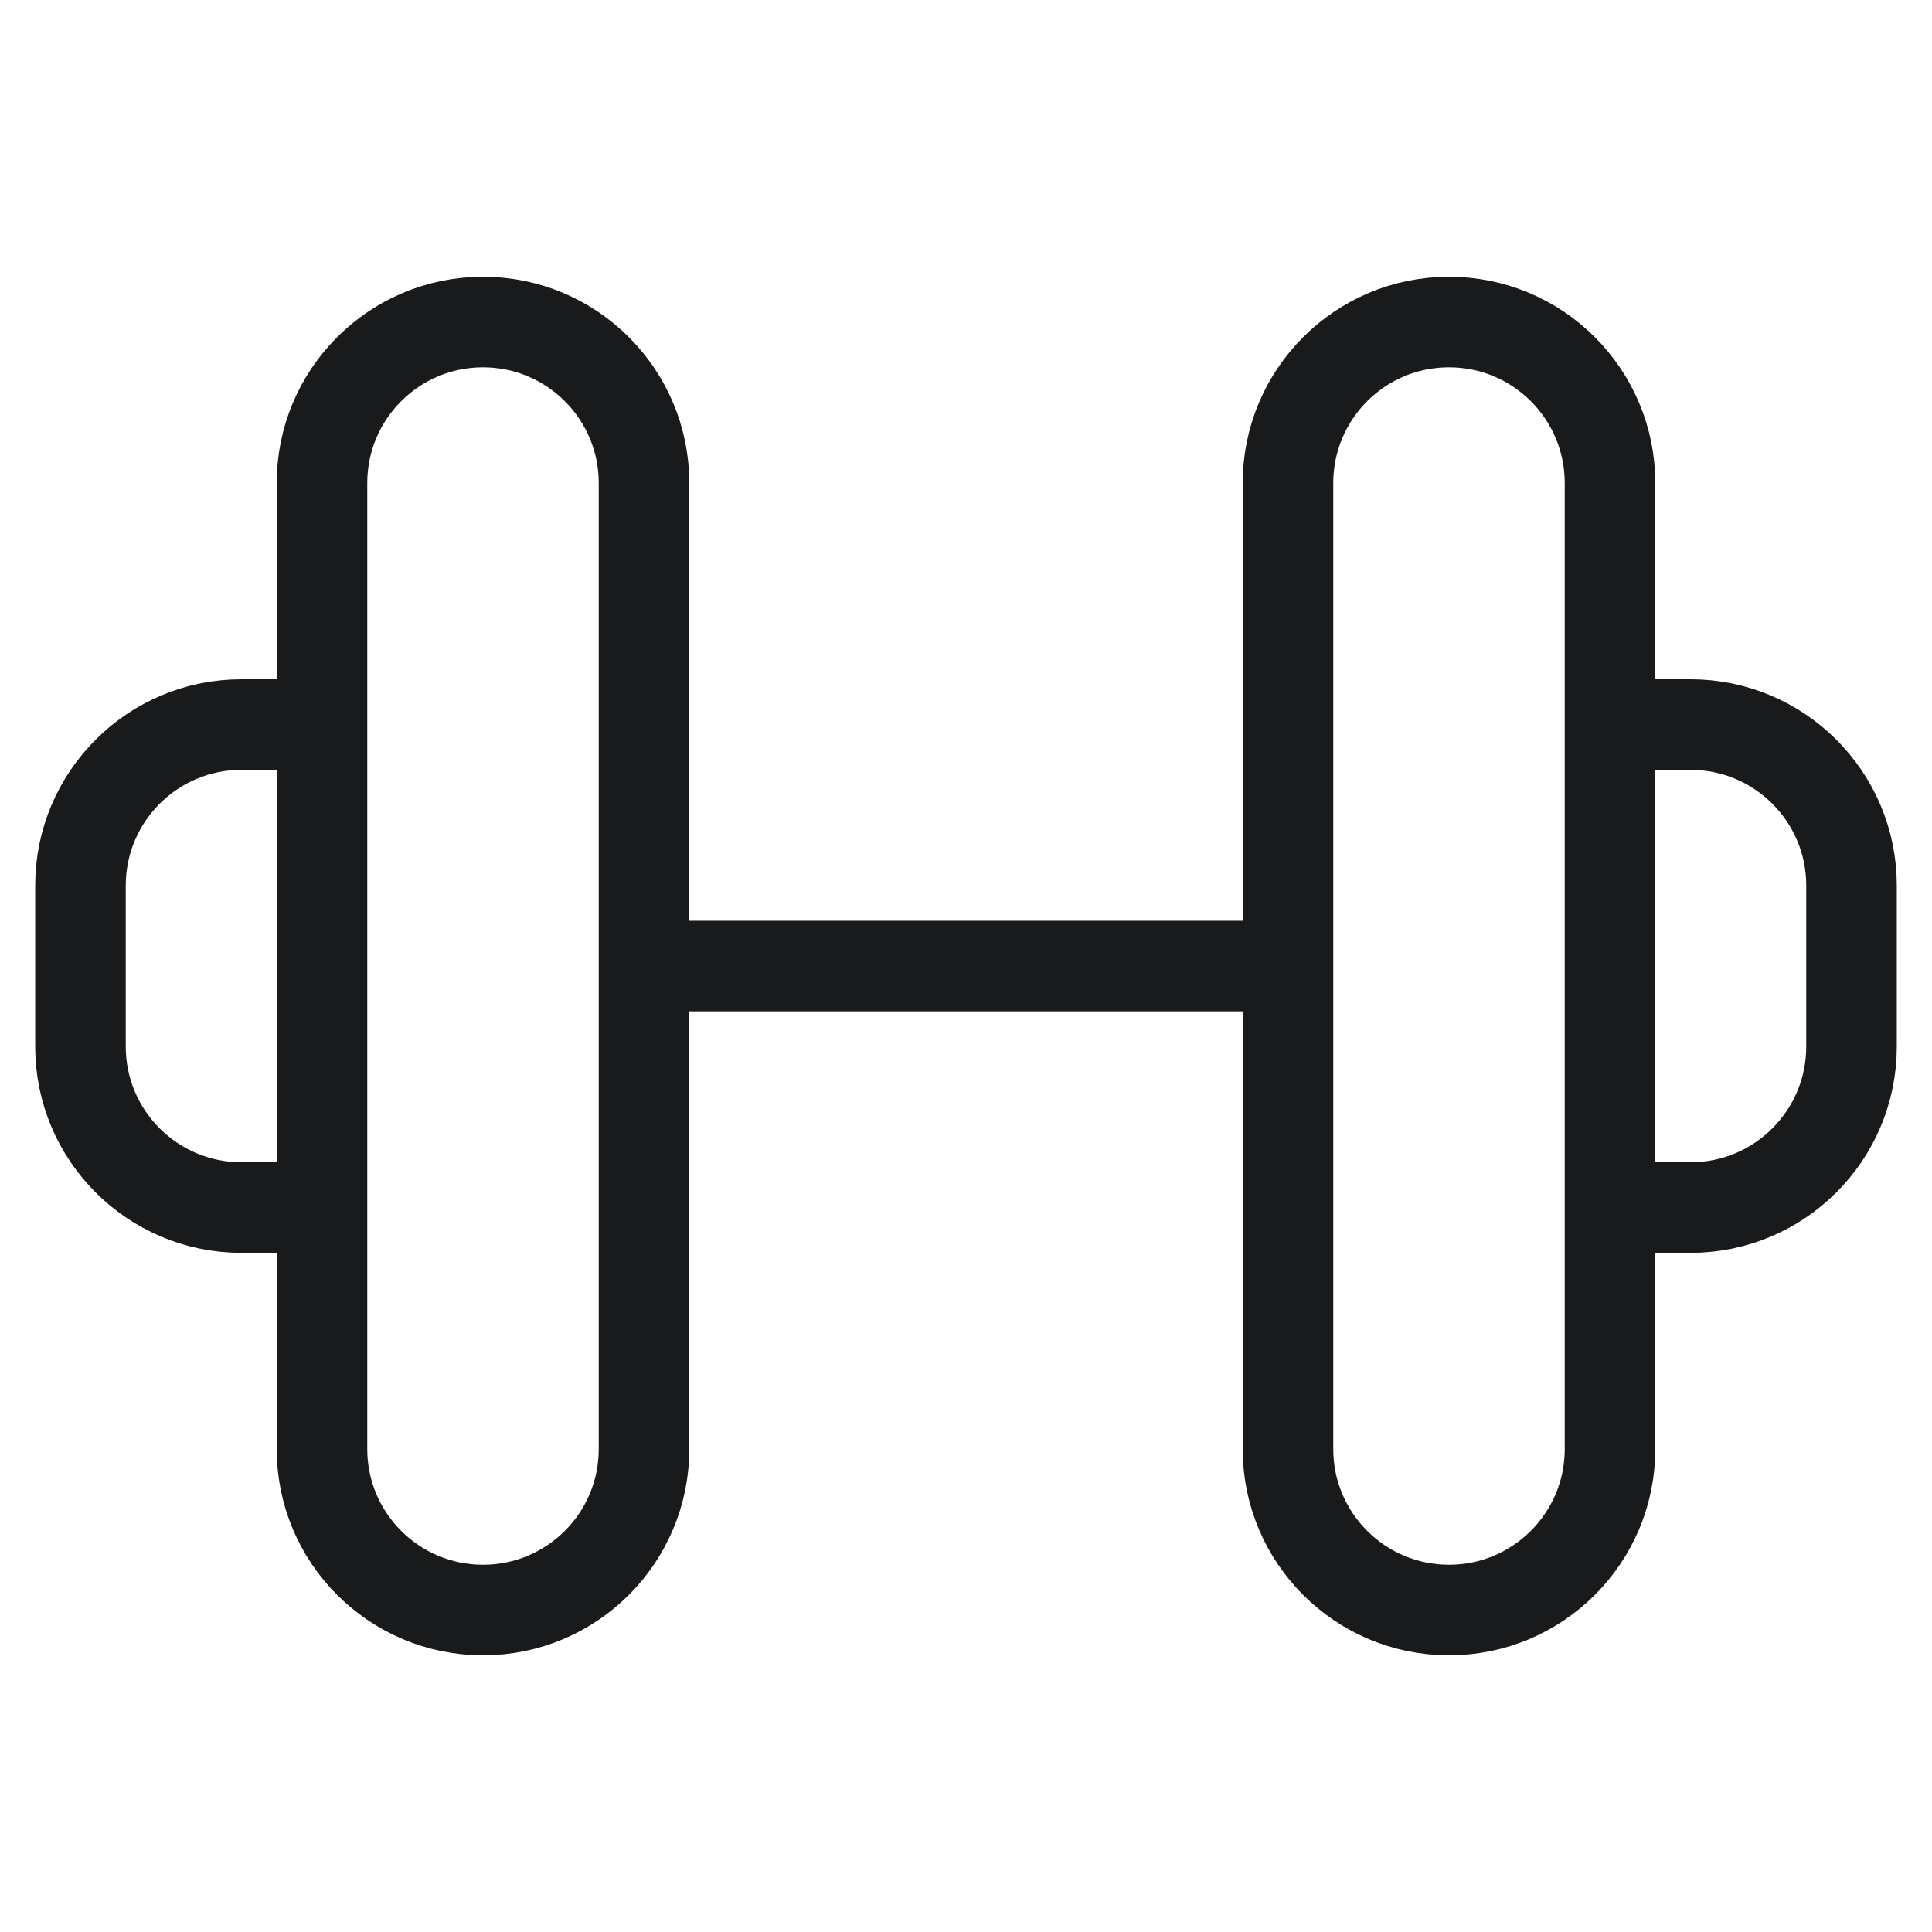 <svg width="32" height="32" viewBox="0 0 32 32" fill="none" xmlns="http://www.w3.org/2000/svg">
<path d="M10.667 16.001L21.333 16.001M5.333 12.001H4C2.527 12.001 1.333 13.195 1.333 14.667V17.334C1.333 18.807 2.527 20.001 4 20.001H5.333M26.667 12.001H28C29.473 12.001 30.667 13.195 30.667 14.667V17.334C30.667 18.807 29.473 20.001 28 20.001H26.667M8 26.667C6.527 26.667 5.333 25.473 5.333 24.001V8.001C5.333 6.528 6.527 5.334 8 5.334C9.473 5.334 10.667 6.528 10.667 8.001V24.001C10.667 25.473 9.473 26.667 8 26.667ZM24 26.667C22.527 26.667 21.333 25.473 21.333 24.001V8.001C21.333 6.528 22.527 5.334 24 5.334C25.473 5.334 26.667 6.528 26.667 8.001V24.001C26.667 25.473 25.473 26.667 24 26.667Z" stroke="#181A1C" stroke-width="1.5" stroke-linecap="round"/>
</svg>
